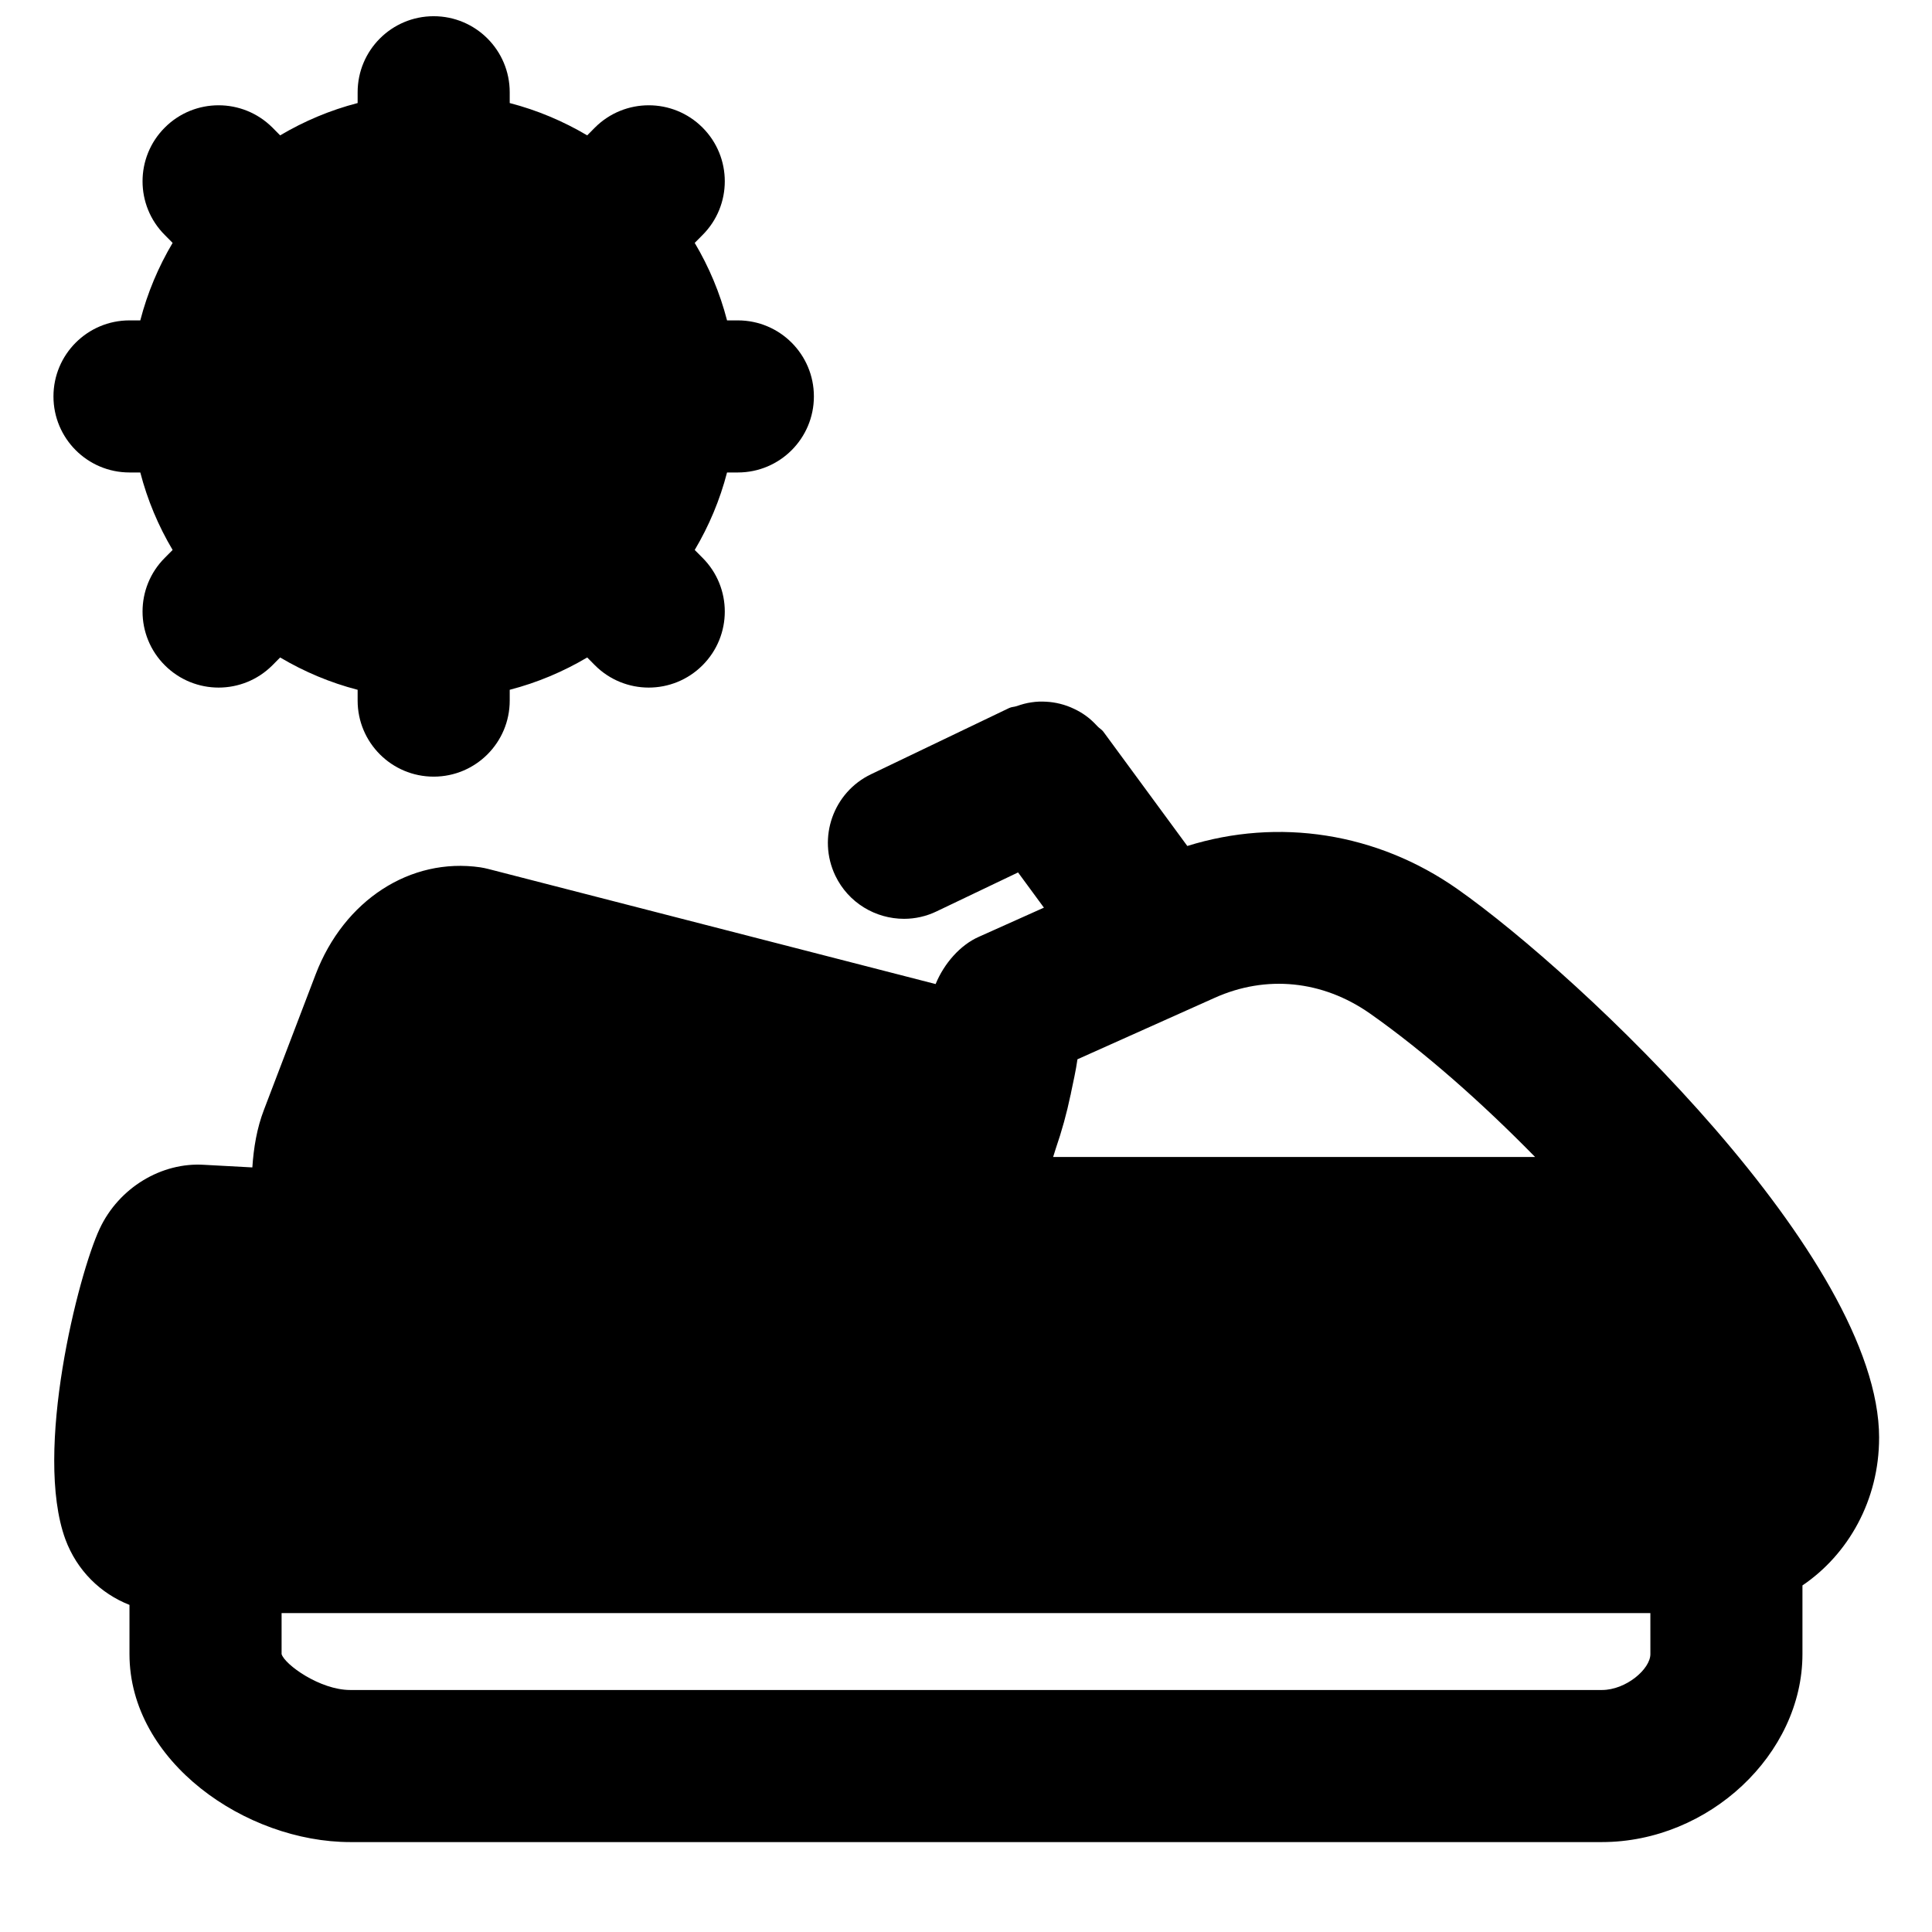 <?xml version="1.0" encoding="UTF-8"?>
<!-- Uploaded to: ICON Repo, www.svgrepo.com, Generator: ICON Repo Mixer Tools -->
<svg width="800px" height="800px" version="1.1" viewBox="144 144 512 512" xmlns="http://www.w3.org/2000/svg">
 <defs>
  <clipPath id="a">
   <path d="m158 148.09h202v201.91h-202z"/>
  </clipPath>
 </defs>
 <path d="m581.37 582.35c0 3.973-6.469 9.516-12.84 9.516h-331.71c-8.039 0-17.391-6.754-18.195-9.516v-10.859h362.74zm-74.344-169.78c14.449 10.156 29.766 23.719 43.793 38.047h-127.73c0.141-0.383 0.242-0.805 0.383-1.211 0.102-0.301 0.18-0.645 0.301-0.965 1.613-4.676 2.922-9.41 3.93-14.25 0.02-0.098 0.062-0.16 0.082-0.262v-0.121c0.625-3.019 1.328-6.043 1.754-9.086l36.355-16.285c13.66-6.144 28.613-4.633 41.129 4.133zm134.96 112.47c0-47.68-78.898-122.34-111.79-145.46-21.281-14.934-47.398-18.926-71.543-11.387l-22.266-30.309c-0.445-0.586-1.07-0.887-1.551-1.414-0.969-1.047-1.938-1.973-3.066-2.781-1.027-0.742-2.035-1.328-3.164-1.852-1.207-0.586-2.418-1.008-3.707-1.332-1.23-0.301-2.398-0.48-3.648-0.543-1.309-0.082-2.559-0.039-3.867 0.16-1.332 0.184-2.582 0.523-3.891 0.988-0.664 0.242-1.391 0.203-2.055 0.523l-36.578 17.535c-10.035 4.793-14.285 16.844-9.492 26.883 3.469 7.234 10.684 11.445 18.219 11.445 2.902 0 5.887-0.645 8.668-1.996l21.543-10.297 6.852 9.332-17.172 7.695c-5.016 2.18-9.309 7.137-11.527 12.555l-118.5-30.488c-0.684-0.184-1.43-0.324-2.137-0.445-18.559-2.699-36.152 8.707-43.668 28.375l-13.684 35.852c-1.895 4.918-2.742 10.098-3.086 15.297l-12.734-0.688c-11.285-0.742-22.633 6.027-27.73 16.949-5.641 12.051-17.57 59.027-9.09 82.281 3.086 8.324 9.352 14.391 16.992 17.395v13.035c0 28.516 30.891 49.82 58.5 49.82h331.71c28.316 0 53.145-23.277 53.145-49.82v-18.195c12.172-8.242 20.312-22.633 20.312-39.117z" fill-rule="evenodd"/>
 <g clip-path="url(#a)">
  <path d="m178.32 269.21h2.859c1.895 7.312 4.797 14.188 8.566 20.535l-2.059 2.074c-7.879 7.859-7.879 20.637 0 28.496 3.93 3.93 9.09 5.902 14.25 5.902s10.316-1.973 14.246-5.902l2.059-2.078c6.367 3.769 13.219 6.672 20.535 8.566v2.863c0 11.121 9.008 20.152 20.152 20.152 11.141 0 20.152-9.031 20.152-20.152v-2.863c7.312-1.895 14.164-4.797 20.535-8.566l2.055 2.078c3.93 3.93 9.09 5.902 14.246 5.902 5.16 0 10.32-1.973 14.25-5.902 7.879-7.859 7.879-20.637 0-28.496l-2.059-2.074c3.769-6.348 6.672-13.223 8.566-20.535h2.863c11.145 0 20.152-9.031 20.152-20.152 0-11.125-9.008-20.152-20.152-20.152h-2.863c-1.895-7.316-4.797-14.188-8.566-20.535l2.059-2.078c7.879-7.859 7.879-20.637 0-28.496-7.859-7.859-20.617-7.859-28.496 0l-2.055 2.078c-6.371-3.769-13.223-6.672-20.535-8.566v-2.859c0-11.125-9.012-20.152-20.152-20.152-11.145 0-20.152 9.027-20.152 20.152v2.859c-7.316 1.895-14.168 4.797-20.535 8.566l-2.059-2.078c-7.879-7.859-20.637-7.859-28.496 0-7.879 7.859-7.879 20.637 0 28.496l2.059 2.078c-3.769 6.348-6.672 13.219-8.566 20.535h-2.859c-11.145 0-20.152 9.027-20.152 20.152 0 11.121 9.008 20.152 20.152 20.152" fill-rule="evenodd"/>
 </g>
</svg>